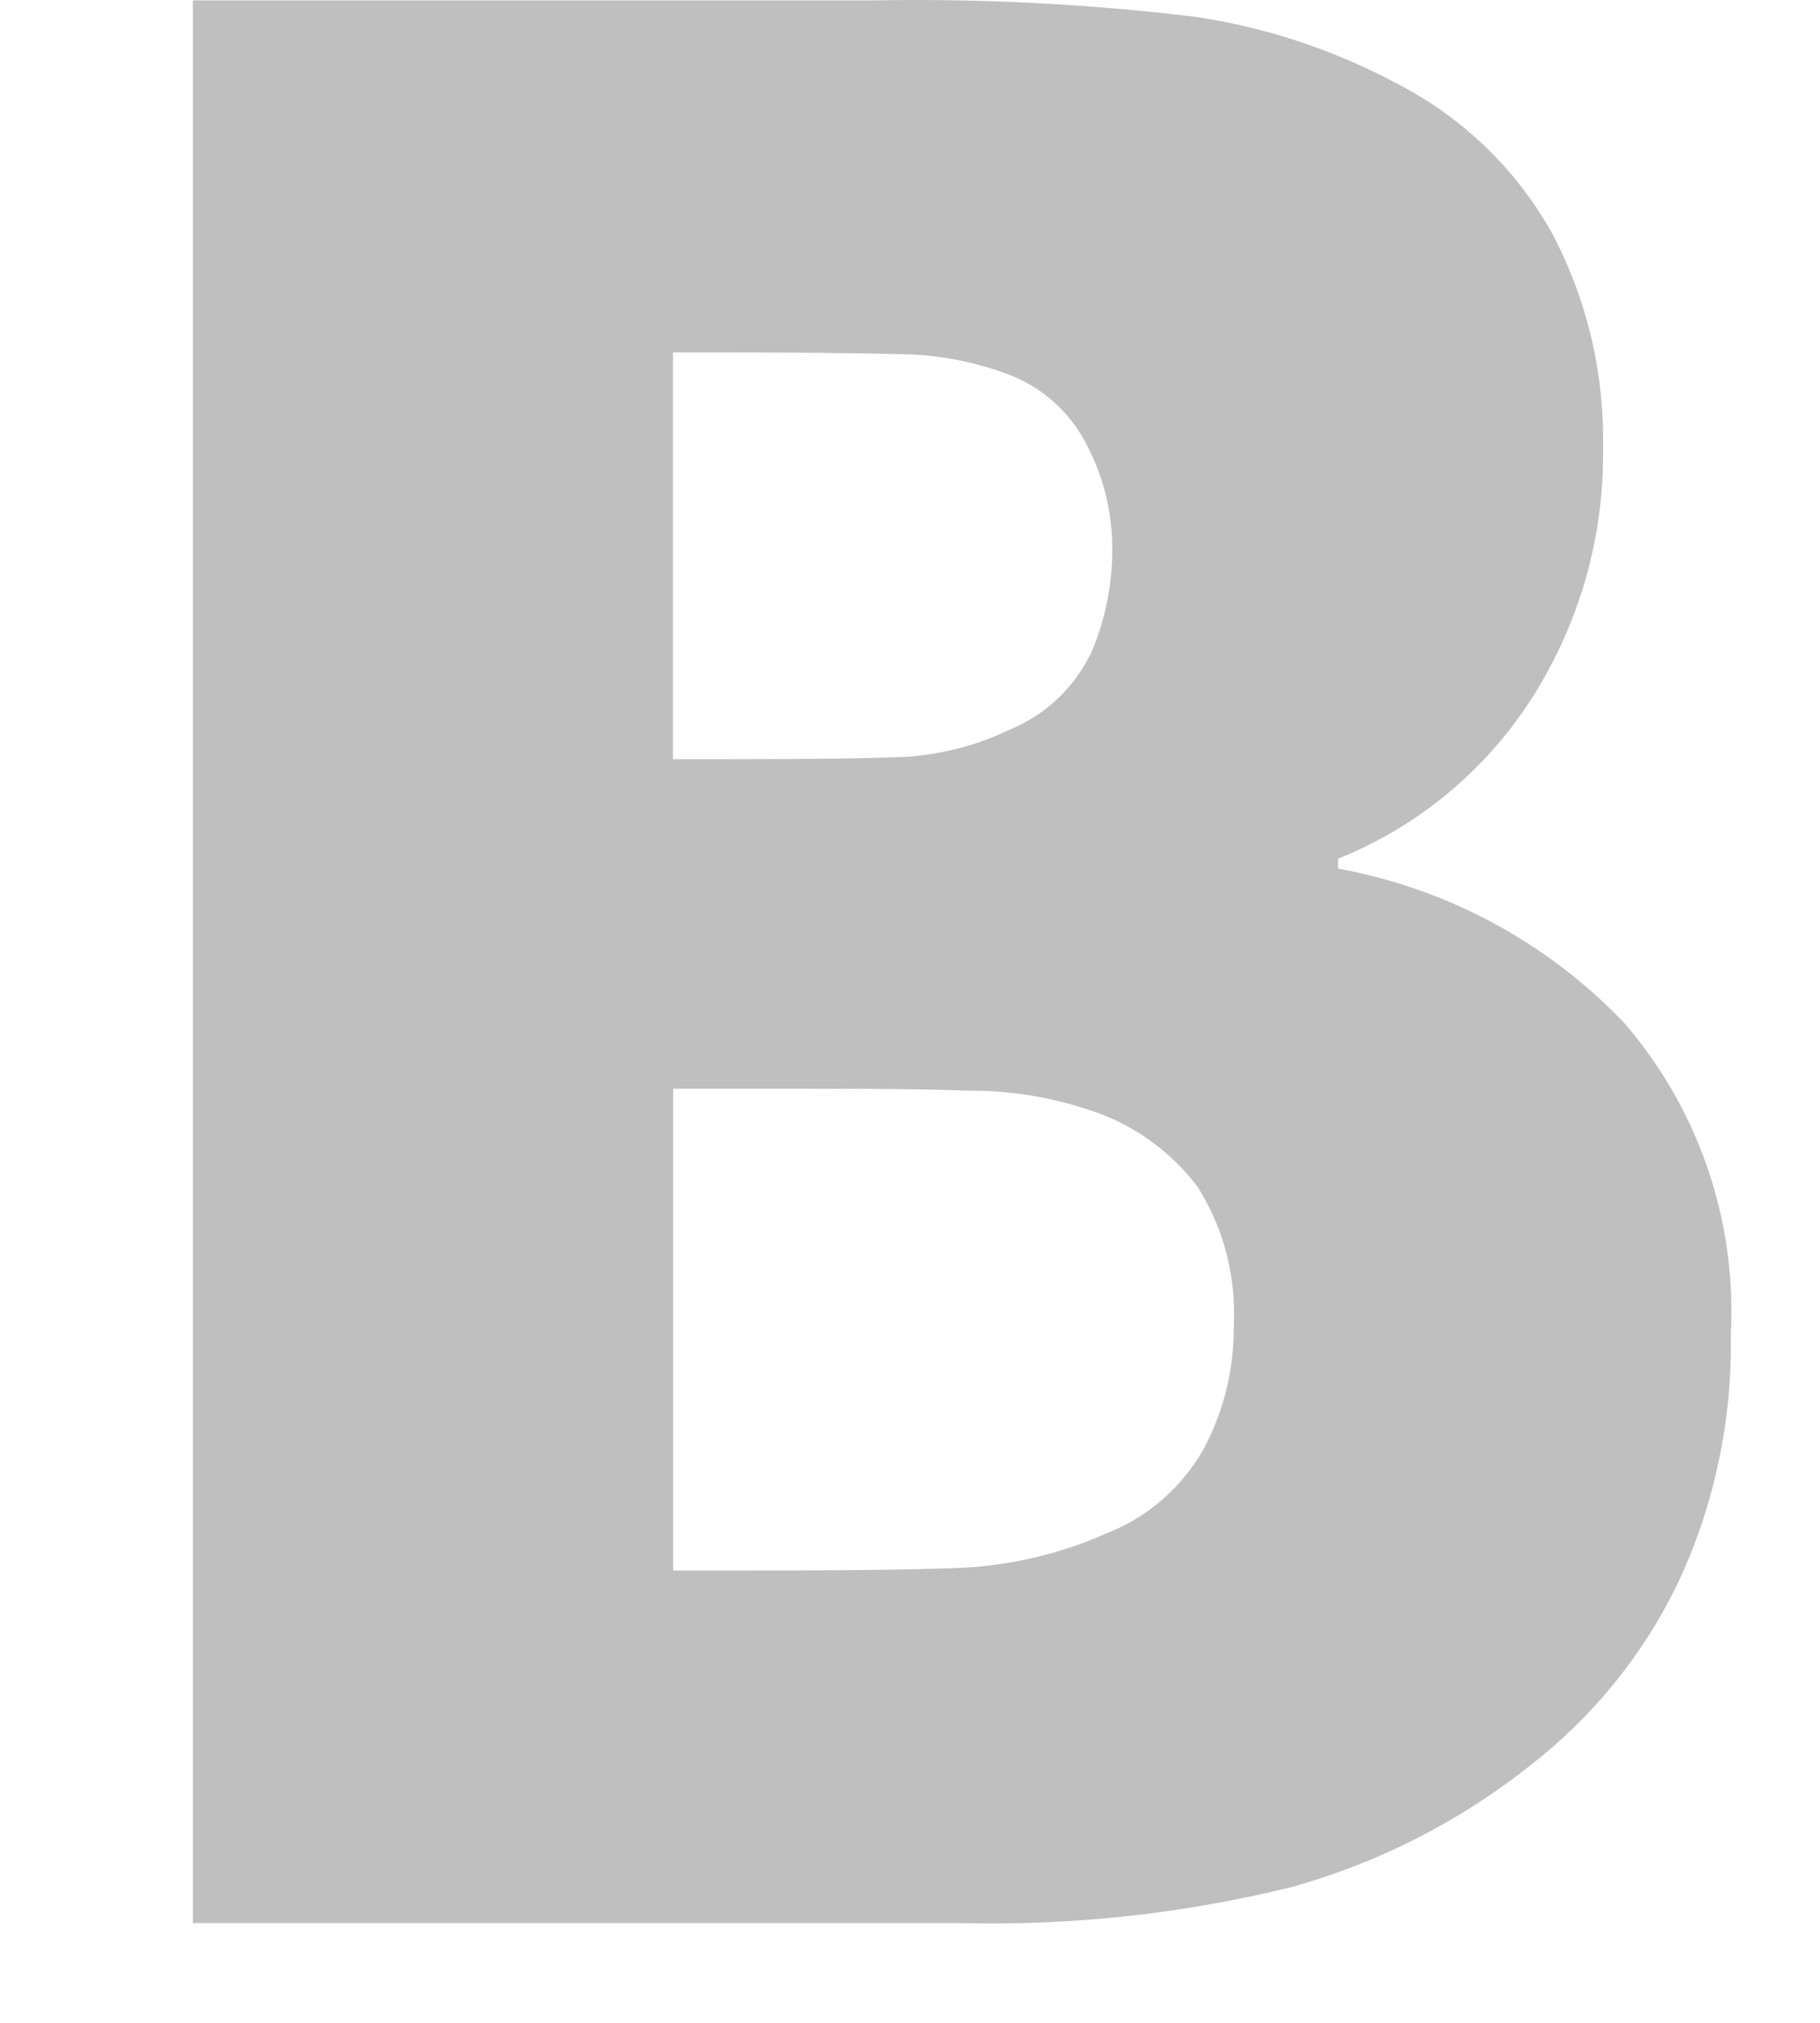 <svg width="9" height="10" viewBox="0 0 9 10" fill="none" xmlns="http://www.w3.org/2000/svg">
<path fill-rule="evenodd" clip-rule="evenodd" d="M8.029 5.054C7.65 4.658 7.156 4.392 6.617 4.294V4.245C7.013 4.086 7.349 3.807 7.578 3.447C7.812 3.078 7.934 2.649 7.927 2.212C7.934 1.843 7.847 1.477 7.674 1.151C7.498 0.837 7.234 0.582 6.915 0.417C6.599 0.247 6.257 0.133 5.902 0.082C5.375 0.019 4.845 -0.008 4.314 0.002H0.954V9.507H4.758C5.308 9.52 5.857 9.46 6.39 9.328C6.819 9.208 7.219 9.004 7.568 8.727C7.873 8.49 8.121 8.187 8.291 7.839C8.476 7.451 8.567 7.024 8.559 6.594C8.588 6.031 8.398 5.479 8.029 5.054ZM5.391 3.236C5.309 3.403 5.168 3.535 4.995 3.606C4.836 3.683 4.664 3.728 4.487 3.741C4.323 3.749 4.037 3.753 3.628 3.753H3.328V1.742H3.494C3.919 1.742 4.24 1.745 4.456 1.751C4.647 1.753 4.837 1.791 5.014 1.862C5.176 1.931 5.306 2.056 5.382 2.215C5.457 2.362 5.497 2.525 5.5 2.69C5.504 2.878 5.467 3.066 5.391 3.239V3.236ZM5.95 7.167C5.843 7.354 5.675 7.5 5.475 7.579C5.245 7.681 4.998 7.74 4.747 7.751C4.508 7.761 4.079 7.765 3.457 7.764H3.329V5.382H3.769C4.196 5.382 4.535 5.382 4.788 5.392C4.991 5.39 5.193 5.423 5.386 5.487C5.599 5.555 5.787 5.688 5.922 5.867C6.052 6.072 6.114 6.313 6.101 6.556C6.103 6.769 6.051 6.98 5.95 7.167Z" fill="#BFBFBF"/>
</svg>
